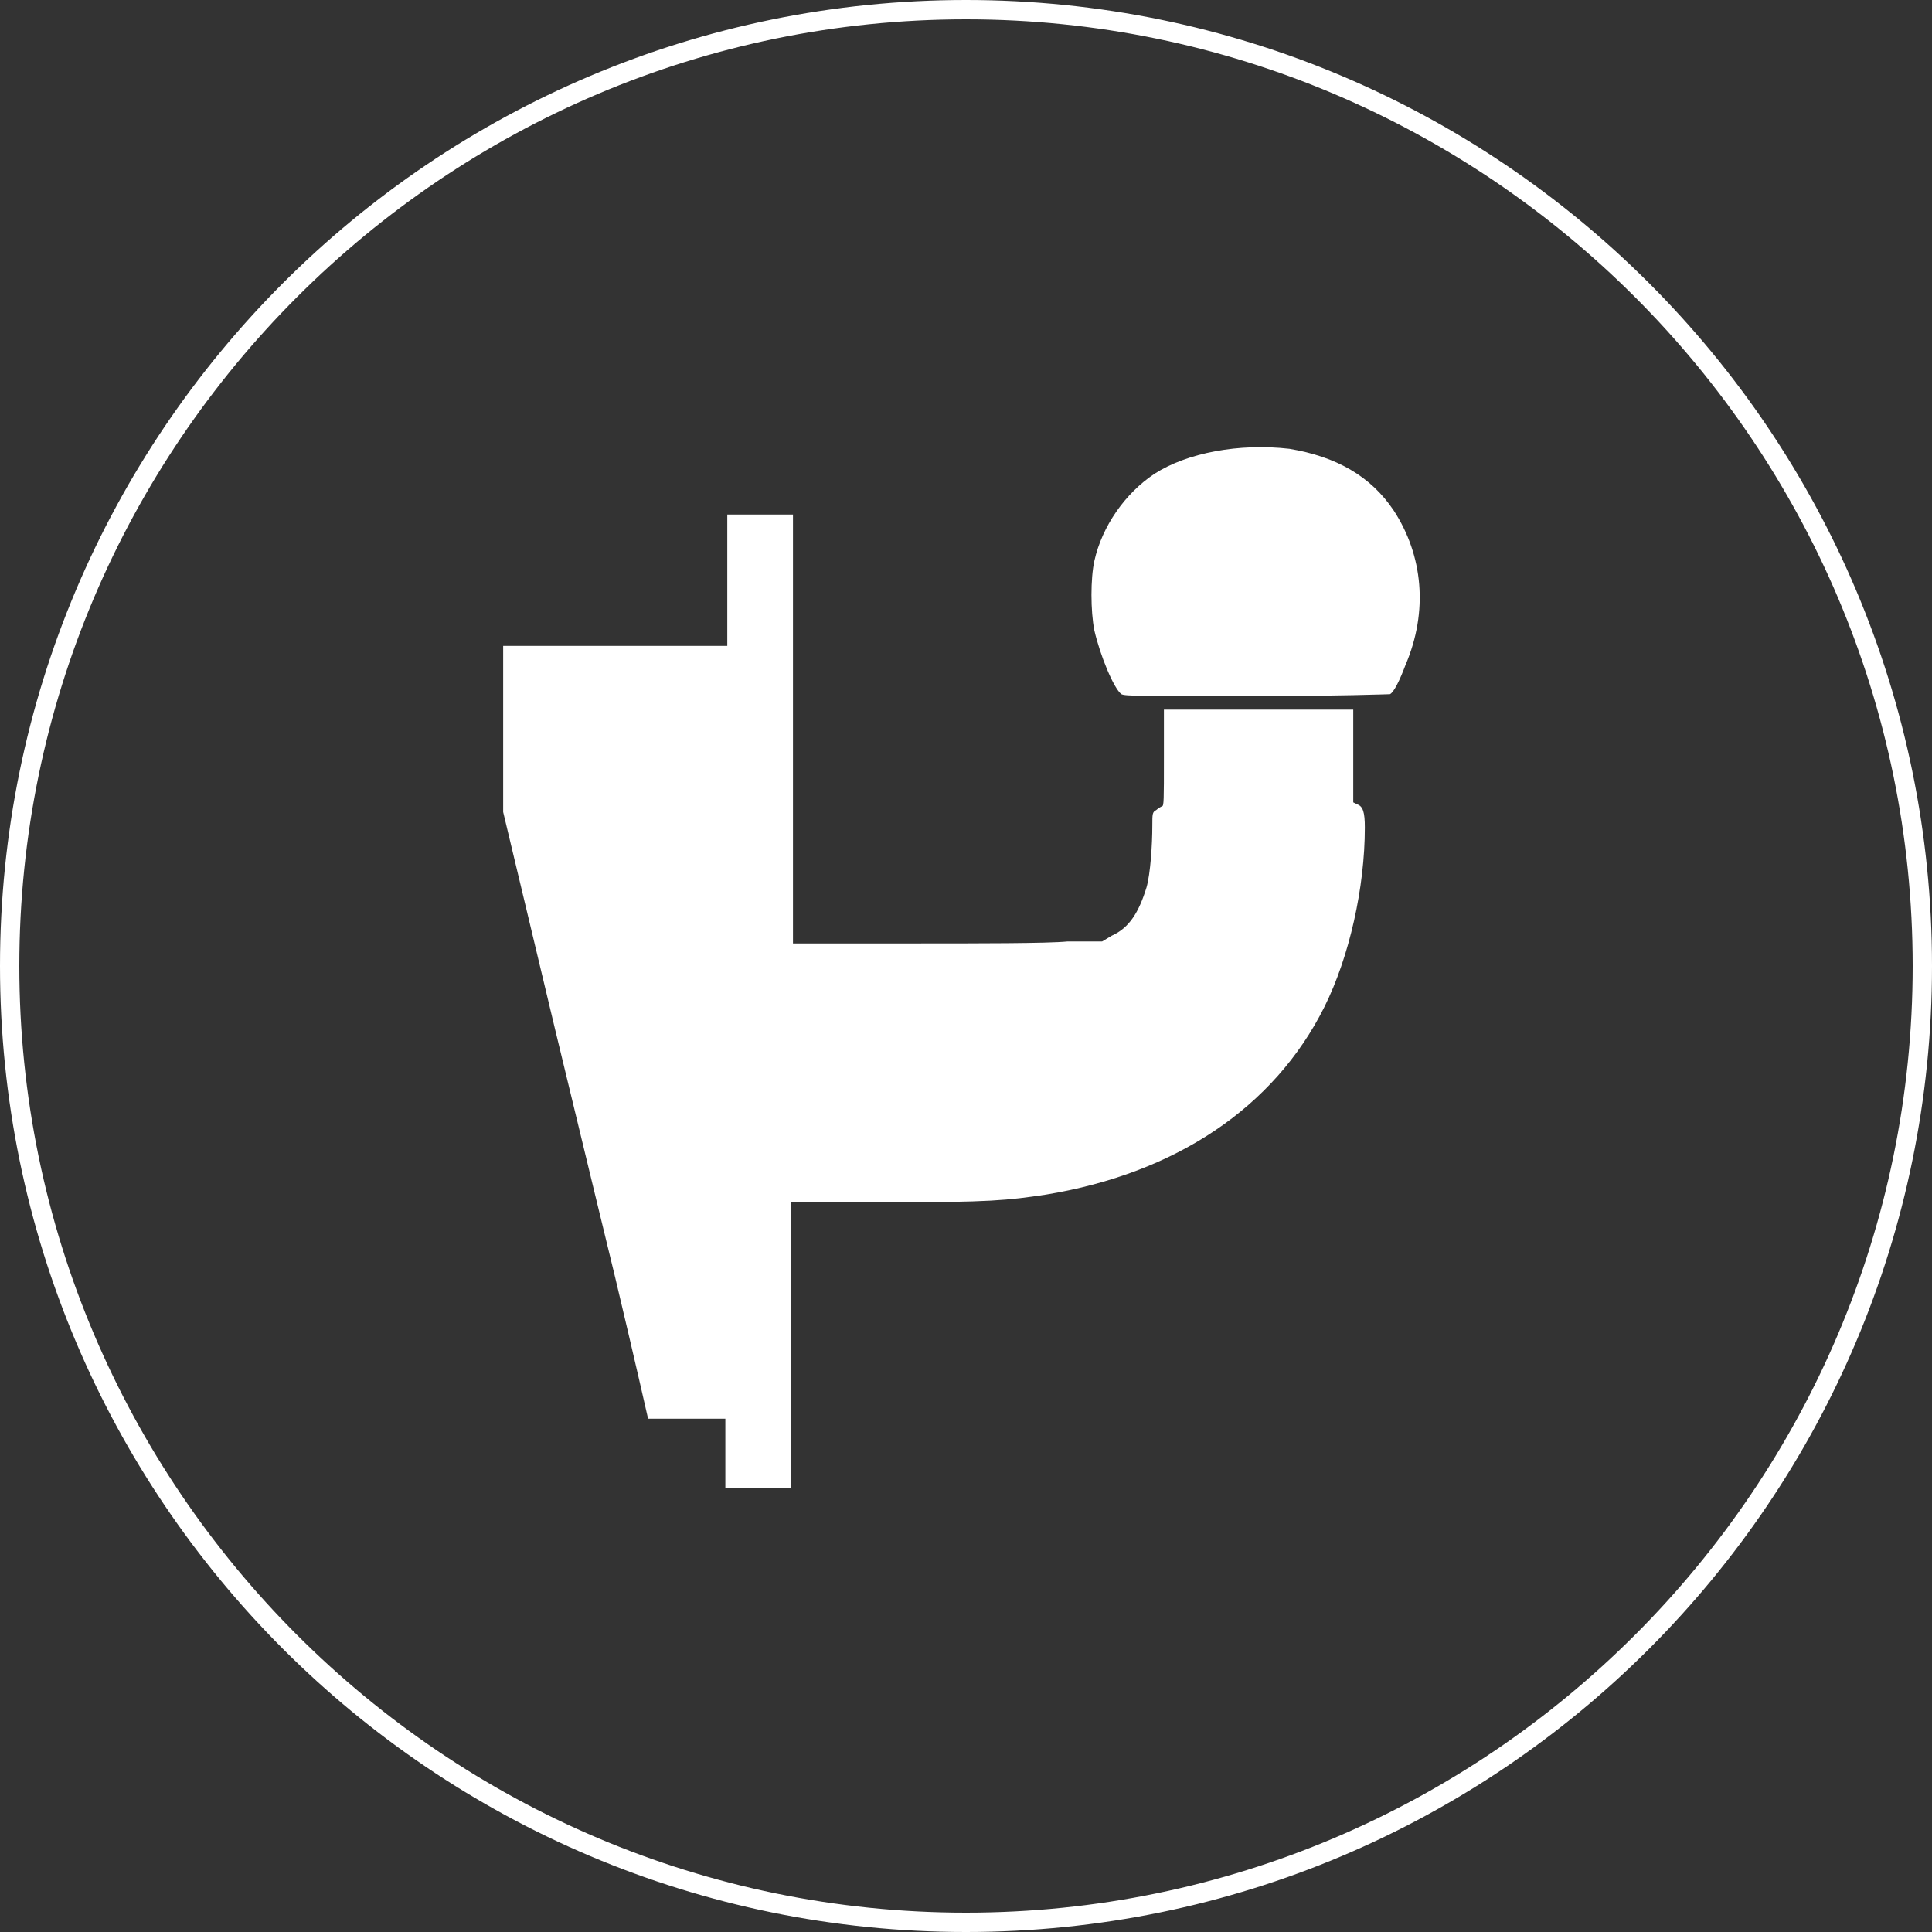 <?xml version="1.0" encoding="UTF-8"?>
<!-- Generator: Adobe Illustrator 27.7.0, SVG Export Plug-In . SVG Version: 6.00 Build 0)  -->
<svg xmlns="http://www.w3.org/2000/svg" xmlns:xlink="http://www.w3.org/1999/xlink" version="1.1" id="Livello_1" x="0px" y="0px" viewBox="0 0 100 100" style="enable-background:new 0 0 100 100;" xml:space="preserve">
<rect x="0" y="0" width="100" height="100" fill="#333333" stroke="none"/>
<style type="text/css">
	.st0{fill:#FFFFFF;}
</style>
<path class="st0" d="M50,100C22.4,100,0,77.6,0,50S22.4,0,50,0s50,22.4,50,50S77.6,100,50,100z M50,1C23,1,1,23,1,50s22,49,49,49  s49-22,49-49S77,1,50,1z"></path>
<g id="layer1" transform="translate(-46.356,-81.769)">
	<path id="path179" class="st0" d="M83.9,157v-1.8h-2c-1.1,0-2,0-2,0s-0.7-3.1-1.7-7.3c-0.2-0.8-1.6-6.6-3.1-12.8l-2.7-11.3v-4.3   v-4.3h5.8H84v-3.4v-3.4h1.7h1.7v11.1v11.1h6.2c3.4,0,7,0,8-0.1h1.8l0.5-0.3c0.9-0.4,1.4-1.2,1.8-2.5c0.2-0.7,0.3-2.2,0.3-3.2   c0-0.6,0-0.7,0.2-0.8c0.1-0.1,0.3-0.2,0.3-0.2c0.1,0,0.1-0.3,0.1-2.5v-2.5h4.9h4.9v2.4v2.4l0.2,0.1c0.3,0.1,0.4,0.4,0.4,1.2   c0,3.1-0.8,6.7-2.1,9.3c-2.6,5.2-7.7,8.6-14.4,9.7c-2,0.3-2.9,0.4-8.2,0.4h-5v7.4v7.4h-1.7h-1.7L83.9,157L83.9,157z M104.4,117.7   c-0.4-0.3-1.1-2-1.4-3.3c-0.2-1-0.2-2.7,0-3.6c0.4-1.8,1.6-3.5,3.1-4.5c1.7-1.1,4.4-1.6,7-1.3c2.4,0.4,4.2,1.4,5.4,3.2   c1.5,2.3,1.8,5.2,0.6,8c-0.3,0.8-0.6,1.4-0.8,1.5c-0.1,0-2.7,0.1-6.9,0.1C105.3,117.8,104.6,117.8,104.4,117.7L104.4,117.7z"></path>
</g>
</svg>
